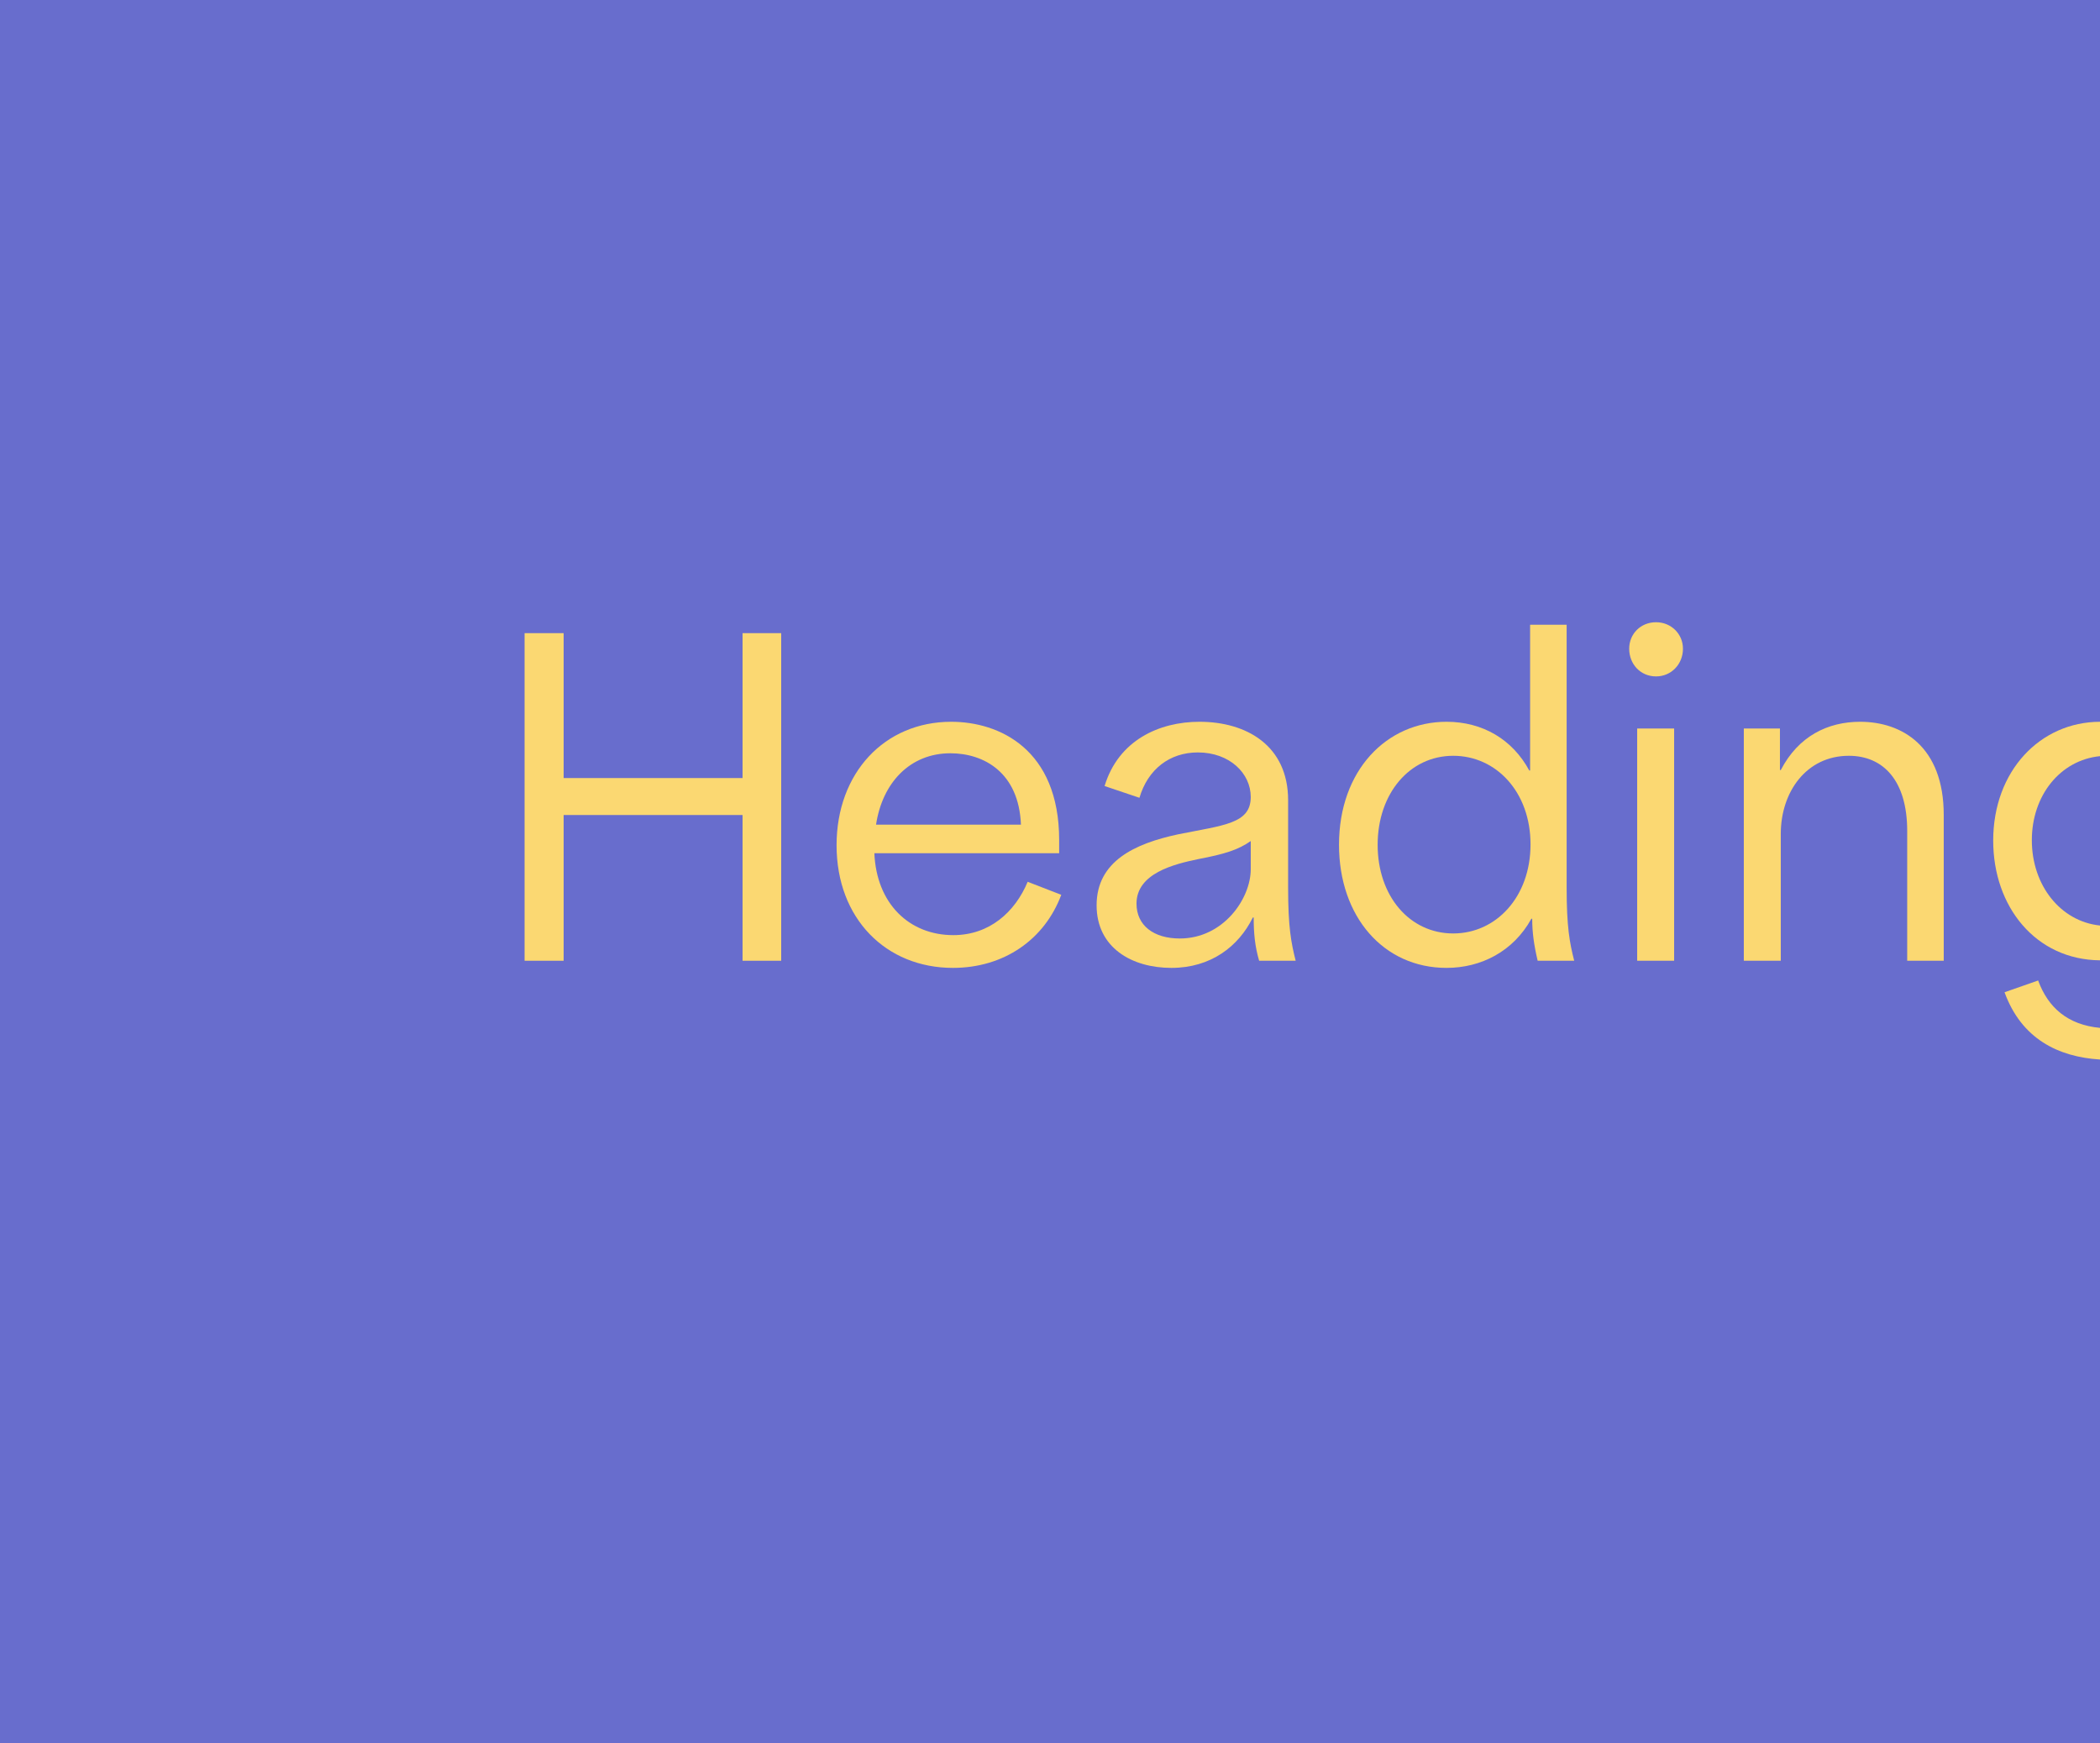 <svg width="400" height="332" viewBox="0 0 400 332" fill="none" xmlns="http://www.w3.org/2000/svg">
<rect width="400" height="332" fill="#686DCD"/>
<path d="M332.156 183V138.76H339.036V146.68H339.196C342.556 140.2 348.156 137.48 354.316 137.48C362.236 137.48 370.236 142.12 370.236 155.24V183H363.276V158.28C363.276 148.68 358.716 143.96 352.156 143.96C344.076 143.96 339.196 150.84 339.196 158.84V183H332.156Z" fill="#FBD872"/>
<path d="M311.843 183V138.76H318.883V183H311.843ZM315.443 128.84C312.483 128.84 310.323 126.52 310.323 123.56C310.323 120.76 312.483 118.52 315.443 118.52C318.323 118.52 320.563 120.76 320.563 123.56C320.563 126.52 318.323 128.84 315.443 128.84Z" fill="#FBD872"/>
<path d="M275.529 184.36C263.529 184.36 255.049 174.6 255.049 160.92C255.049 146.68 264.169 137.48 275.529 137.48C282.409 137.48 288.089 140.84 291.289 146.76H291.449V119H298.409V169.16C298.409 176.52 298.969 179.56 299.849 183H292.889C292.169 179.96 291.849 177.56 291.849 175H291.689C288.249 181.24 282.089 184.36 275.529 184.36ZM276.809 177.8C284.969 177.8 291.529 170.84 291.529 160.84C291.529 150.84 284.969 143.96 276.809 143.96C268.489 143.96 262.409 151.16 262.409 160.92C262.409 170.68 268.489 177.8 276.809 177.8Z" fill="#FBD872"/>
<path d="M223.117 184.36C215.597 184.36 208.877 180.52 208.877 172.44C208.877 164.04 216.157 160.68 224.397 158.92C233.117 157.16 238.237 156.92 238.237 151.8C238.237 147.32 234.237 143.32 228.157 143.32C222.797 143.32 218.637 146.52 217.037 151.96L210.397 149.72C213.037 141 220.797 137.48 228.477 137.48C237.357 137.48 245.357 141.96 245.357 152.44V169.16C245.357 176.52 245.917 179.56 246.797 183H239.837C239.037 180.28 238.797 177.8 238.797 174.76H238.637C235.917 180.28 230.637 184.36 223.117 184.36ZM224.717 178.76C233.037 178.76 238.237 171.16 238.237 165.56V160.2C235.837 161.88 233.277 162.68 228.237 163.64C223.597 164.6 216.477 166.36 216.477 172.12C216.477 176.28 219.757 178.76 224.717 178.76Z" fill="#FBD872"/>
<path d="M181.506 184.36C168.786 184.36 159.346 175 159.346 161C159.346 147.24 168.466 137.48 181.186 137.48C190.306 137.48 201.746 142.68 201.746 160.04V162.52H166.546C166.946 172.12 173.186 178.12 181.586 178.12C188.466 178.12 193.346 173.72 195.746 167.96L202.146 170.44C198.946 179 191.186 184.36 181.506 184.36ZM194.466 157.08C194.066 147.08 187.346 143.48 181.026 143.48C173.346 143.48 168.066 149.08 166.866 157.08H194.466Z" fill="#FBD872"/>
<path d="M99.92 183V120.6H107.36V148.2H141.44V120.6H148.8V183H141.44V155.24H107.36V183H99.92Z" fill="#FBD872"/>
<path fill-rule="evenodd" clip-rule="evenodd" d="M400 137.48C388.587 137.511 379.657 146.862 379.657 160.12C379.657 172.686 387.722 182.801 400 182.919V176.288C392.481 175.515 387.017 168.629 387.017 160.04C387.017 151.521 392.416 144.779 400 144.029V137.48ZM400 195.786C393.808 195.199 390.097 191.895 388.217 186.76L381.817 189C385.049 197.89 392.061 201.314 400 201.814V195.786Z" fill="#FBD872"/>
</svg>
